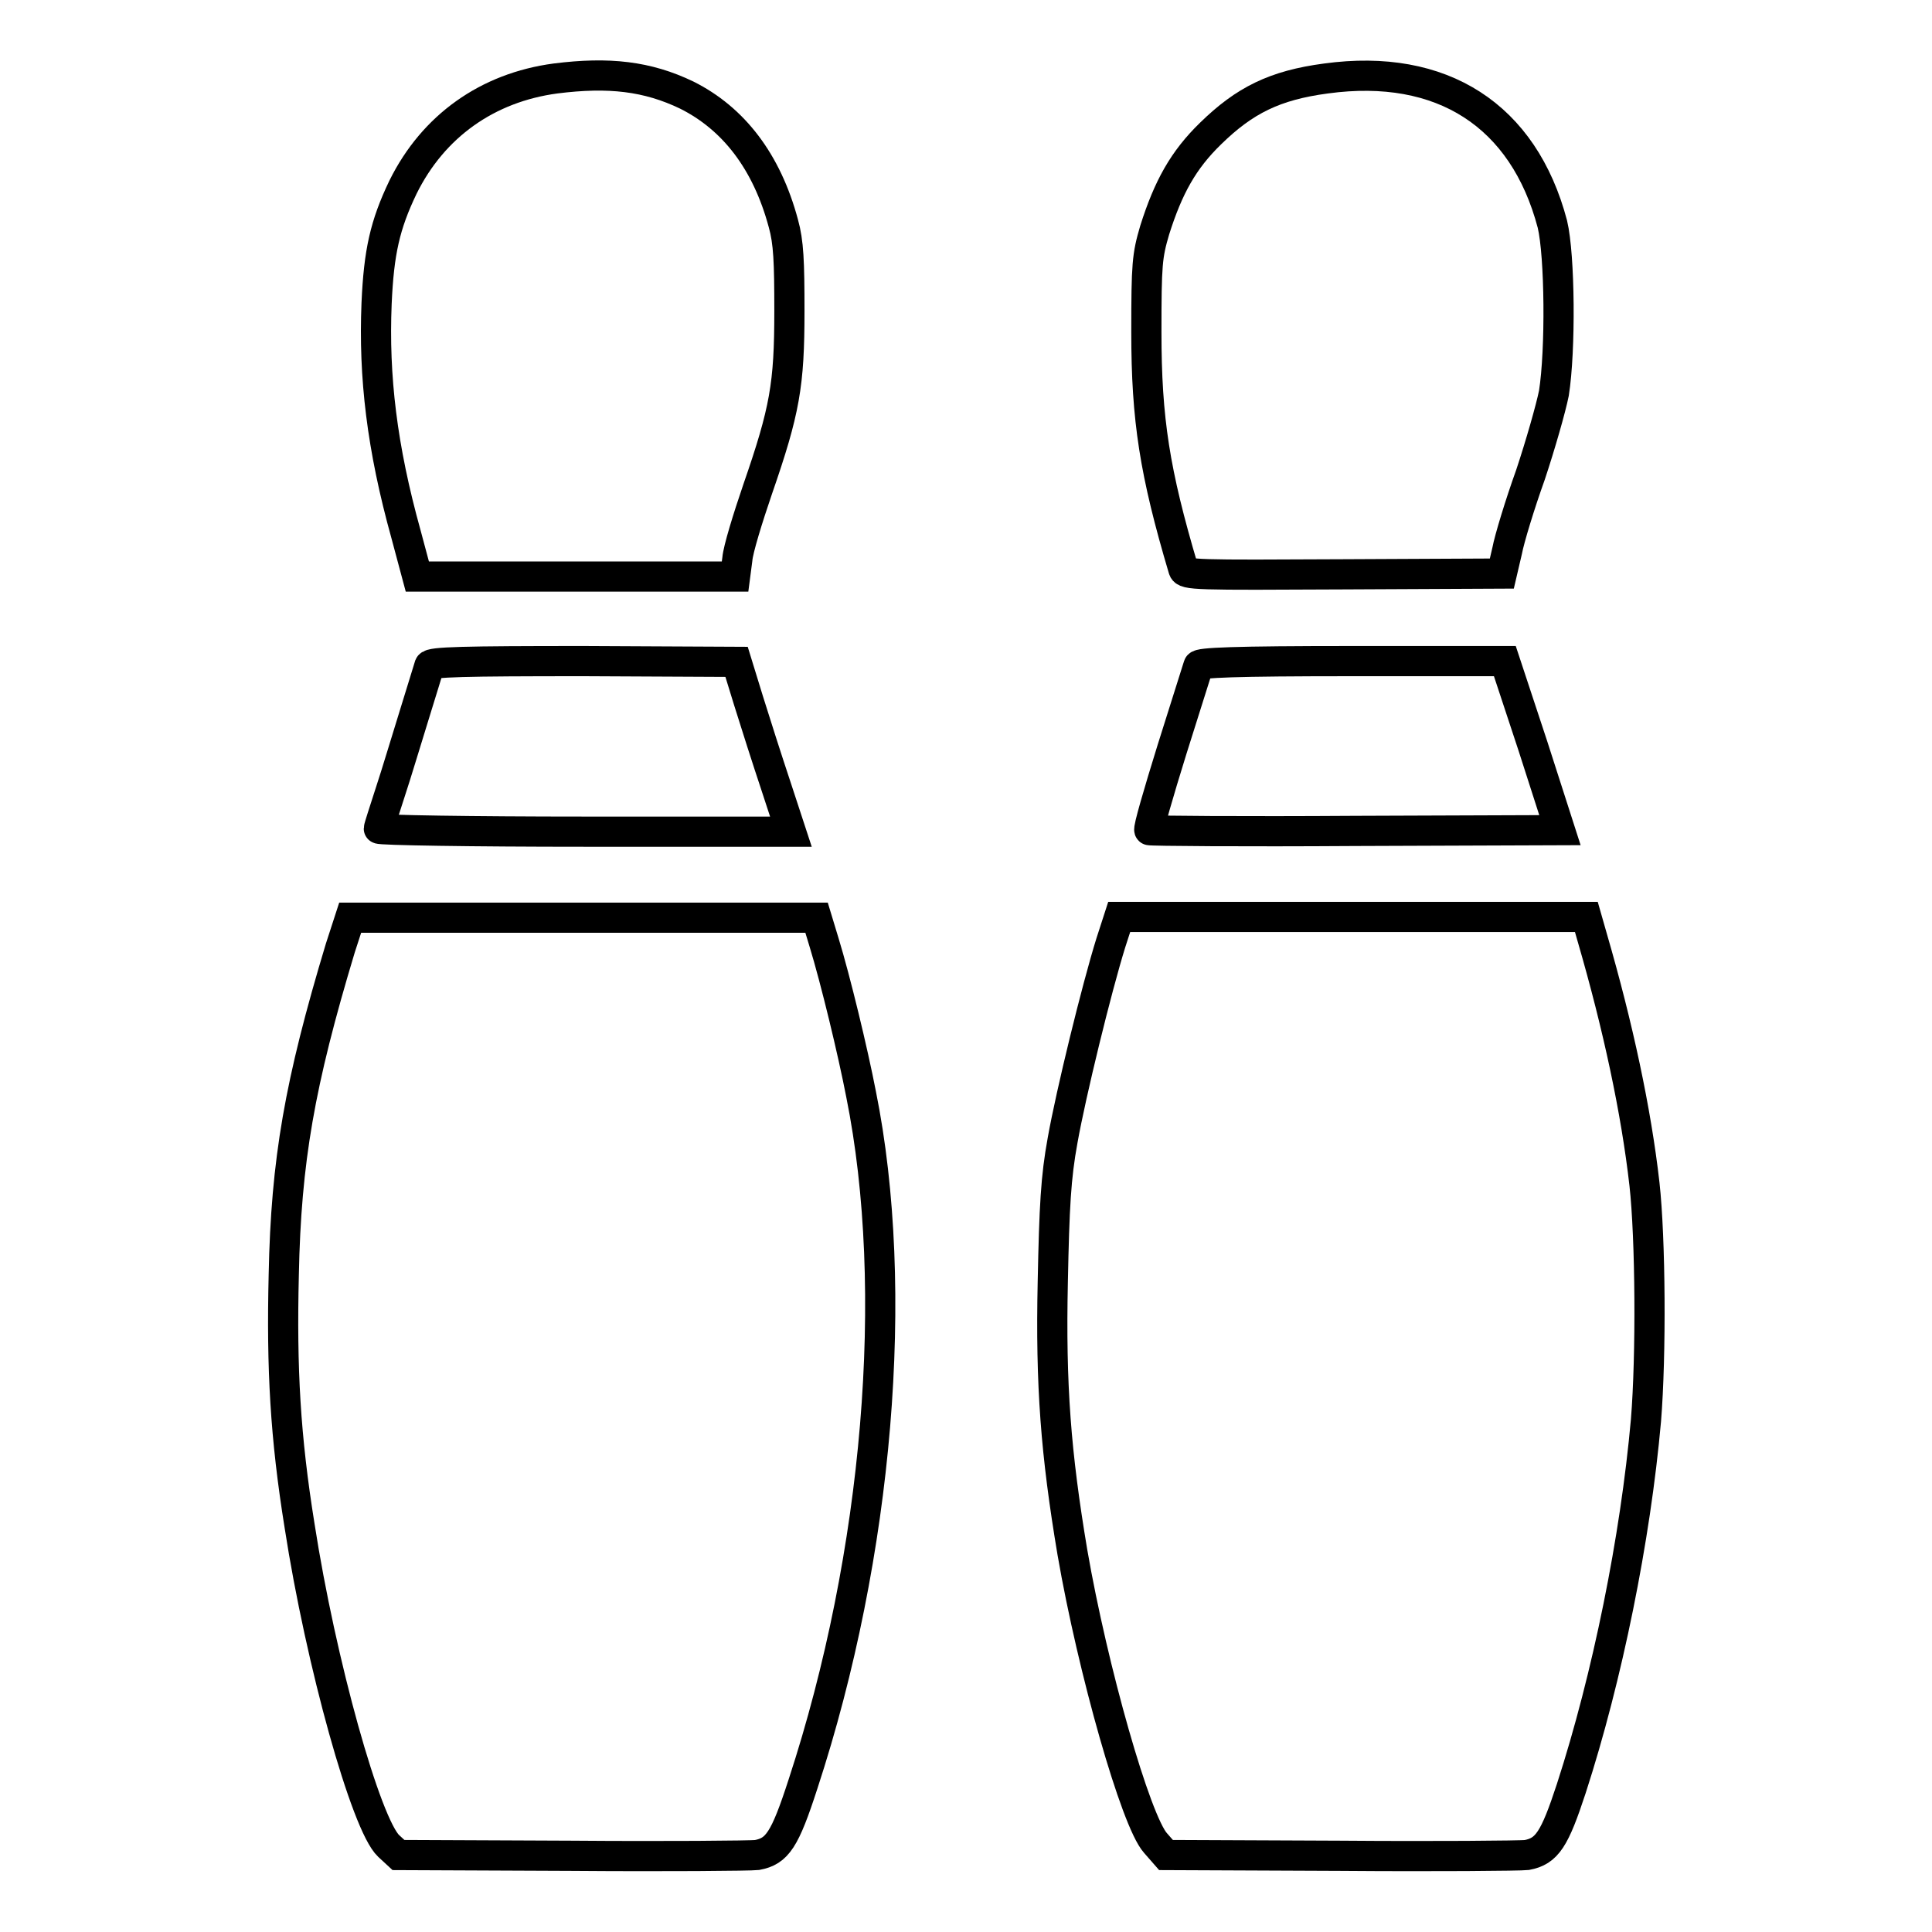 <?xml version="1.0" encoding="utf-8"?>
<!-- Svg Vector Icons : http://www.onlinewebfonts.com/icon -->
<!DOCTYPE svg PUBLIC "-//W3C//DTD SVG 1.1//EN" "http://www.w3.org/Graphics/SVG/1.1/DTD/svg11.dtd">
<svg version="1.1" xmlns="http://www.w3.org/2000/svg" xmlns:xlink="http://www.w3.org/1999/xlink" x="0px" y="0px" viewBox="0 0 256 256" enable-background="new 0 0 256 256" xml:space="preserve">
<g><g><g><path stroke-width="4" fill-opacity="0" stroke="#000000"  d="M73.6,10.4c-9,1.2-16.2,6.3-20.2,14.4c-2.4,5-3.2,8.6-3.5,15.4c-0.4,9.7,0.7,19.1,3.9,30.6l1.5,5.6h21.1h21l0.3-2.3c0.1-1.3,1.4-5.5,2.7-9.3c3.6-10.4,4.2-13.8,4.2-23.6c0-6.5-0.1-9.1-0.8-11.6c-2.2-8.2-6.6-13.9-12.8-17C85.8,10.1,80.7,9.5,73.6,10.4z"/><path stroke-width="4" fill-opacity="0" stroke="#000000"  d="M175.7,10.4c-6.8,0.9-10.8,2.9-15.3,7.3c-3.6,3.5-5.6,7.1-7.4,12.8c-1,3.4-1.1,4.5-1.1,13.5c0,11.6,1.1,18.6,4.9,31.4c0.2,0.8,1.6,0.8,21.2,0.7l21-0.1l0.7-3c0.3-1.6,1.7-6.2,3.1-10.1c1.3-3.9,2.7-8.8,3.1-10.8c0.9-5.7,0.8-18.2-0.2-22.4C201.9,15.3,191.1,8.3,175.7,10.4z"/><path stroke-width="4" fill-opacity="0" stroke="#000000"  d="M56.9,88.2c-0.1,0.3-1,3.3-2,6.5c-1,3.2-2.4,7.9-3.2,10.3c-0.8,2.5-1.5,4.6-1.5,4.8c0,0.2,12.3,0.4,27.3,0.4h27.3l-2-6.1c-1.1-3.3-2.7-8.3-3.6-11.2l-1.6-5.2l-20.2-0.1C61.4,87.6,57.1,87.7,56.9,88.2z"/><path stroke-width="4" fill-opacity="0" stroke="#000000"  d="M158.8,88.2c-0.1,0.3-1.7,5.4-3.5,11.1c-1.8,5.8-3.2,10.6-3,10.7c0.1,0.1,12.4,0.2,27.3,0.1l27.1-0.1l-3.6-11.2l-3.7-11.2h-20.1C163.4,87.6,158.9,87.8,158.8,88.2z"/><path stroke-width="4" fill-opacity="0" stroke="#000000"  d="M45.1,125.6c-5.4,17.9-7.2,28.2-7.5,43.3c-0.3,12.5,0.2,21.5,2.1,33.3c2.8,18.1,8.8,39.6,11.8,42.4l1.3,1.2l22.9,0.1c12.6,0.1,23.7,0,24.6-0.1c2.7-0.5,3.7-2,6.1-9.4c10-30.5,12.9-65.6,7.7-91.4c-1.1-5.7-3.4-15.2-4.9-20.1l-1-3.3H77.3H46.4L45.1,125.6z"/><path stroke-width="4" fill-opacity="0" stroke="#000000"  d="M147.2,124.9c-1.9,6.1-5.3,20-6.4,26.2c-0.9,4.9-1.1,8.8-1.3,18.7c-0.3,13.8,0.4,22.8,2.6,35.9c2.7,15.6,8.4,35.6,11,38.5l1.4,1.6l23.1,0.1c12.6,0.1,23.8,0,24.7-0.1c2.7-0.5,3.7-2.1,5.9-8.8c4.8-14.8,8.5-33.1,9.9-48.8c0.7-8.6,0.6-24.1-0.2-31.3c-1.1-9.7-3.5-20.9-6.9-32.6l-0.8-2.8h-31h-30.9L147.2,124.9z"/></g></g></g>
</svg>